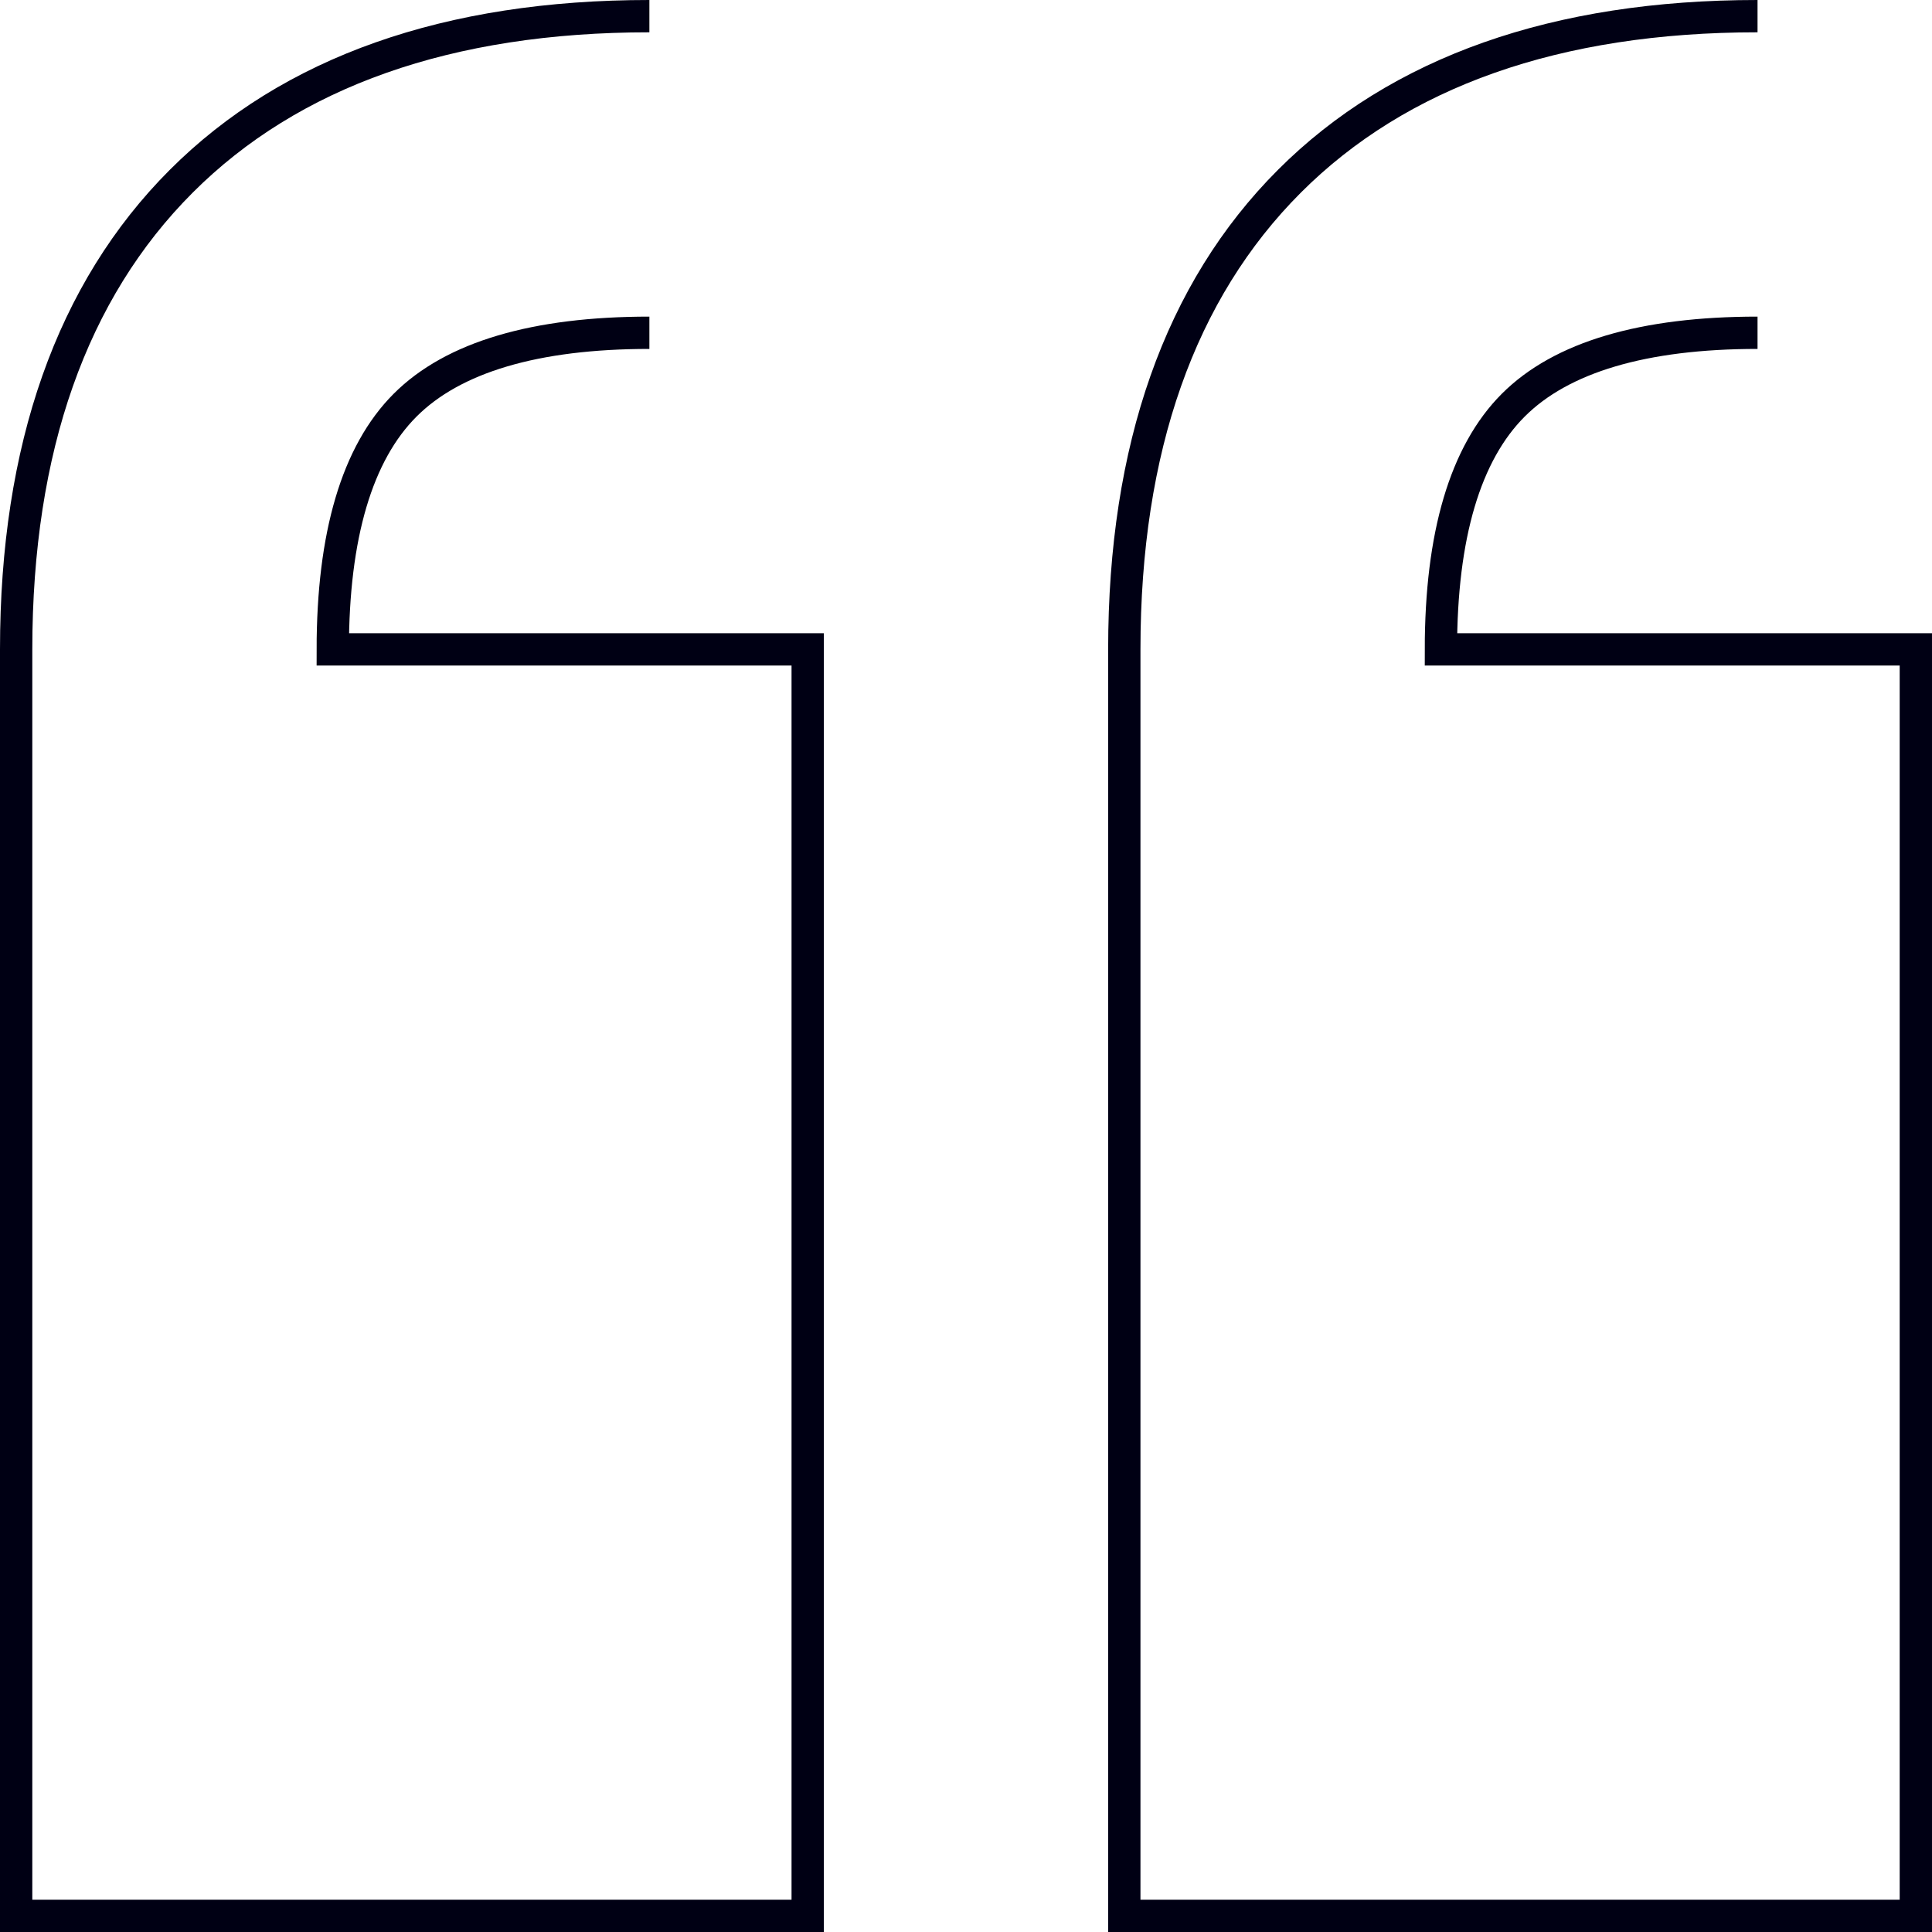 <svg xmlns="http://www.w3.org/2000/svg" width="59.8" height="59.8" viewBox="0 0 59.8 59.8"><g id="Icon_ion-quote" data-name="Icon ion-quote" transform="translate(-4 -4)"><path id="Path_2180" data-name="Path 2180" d="M24.1,4.5C17.876,4.5,13,6.219,9.61,9.61S4.5,17.876,4.5,24.1V63.3H29V24.1H14.3c0-3.53.754-6.074,2.24-7.56s4.03-2.24,7.56-2.24" transform="translate(0 0)" fill="none" stroke="#000014" stroke-width="1"></path><path id="Path_2181" data-name="Path 2181" d="M39.85,4.5c-6.224,0-11.1,1.719-14.49,5.11s-5.11,8.266-5.11,14.49V63.3h24.5V24.1H30.05c0-3.53.754-6.074,2.24-7.56s4.03-2.24,7.56-2.24" transform="translate(18.55 0)" fill="none" stroke="#000014" stroke-width="1"></path></g></svg>